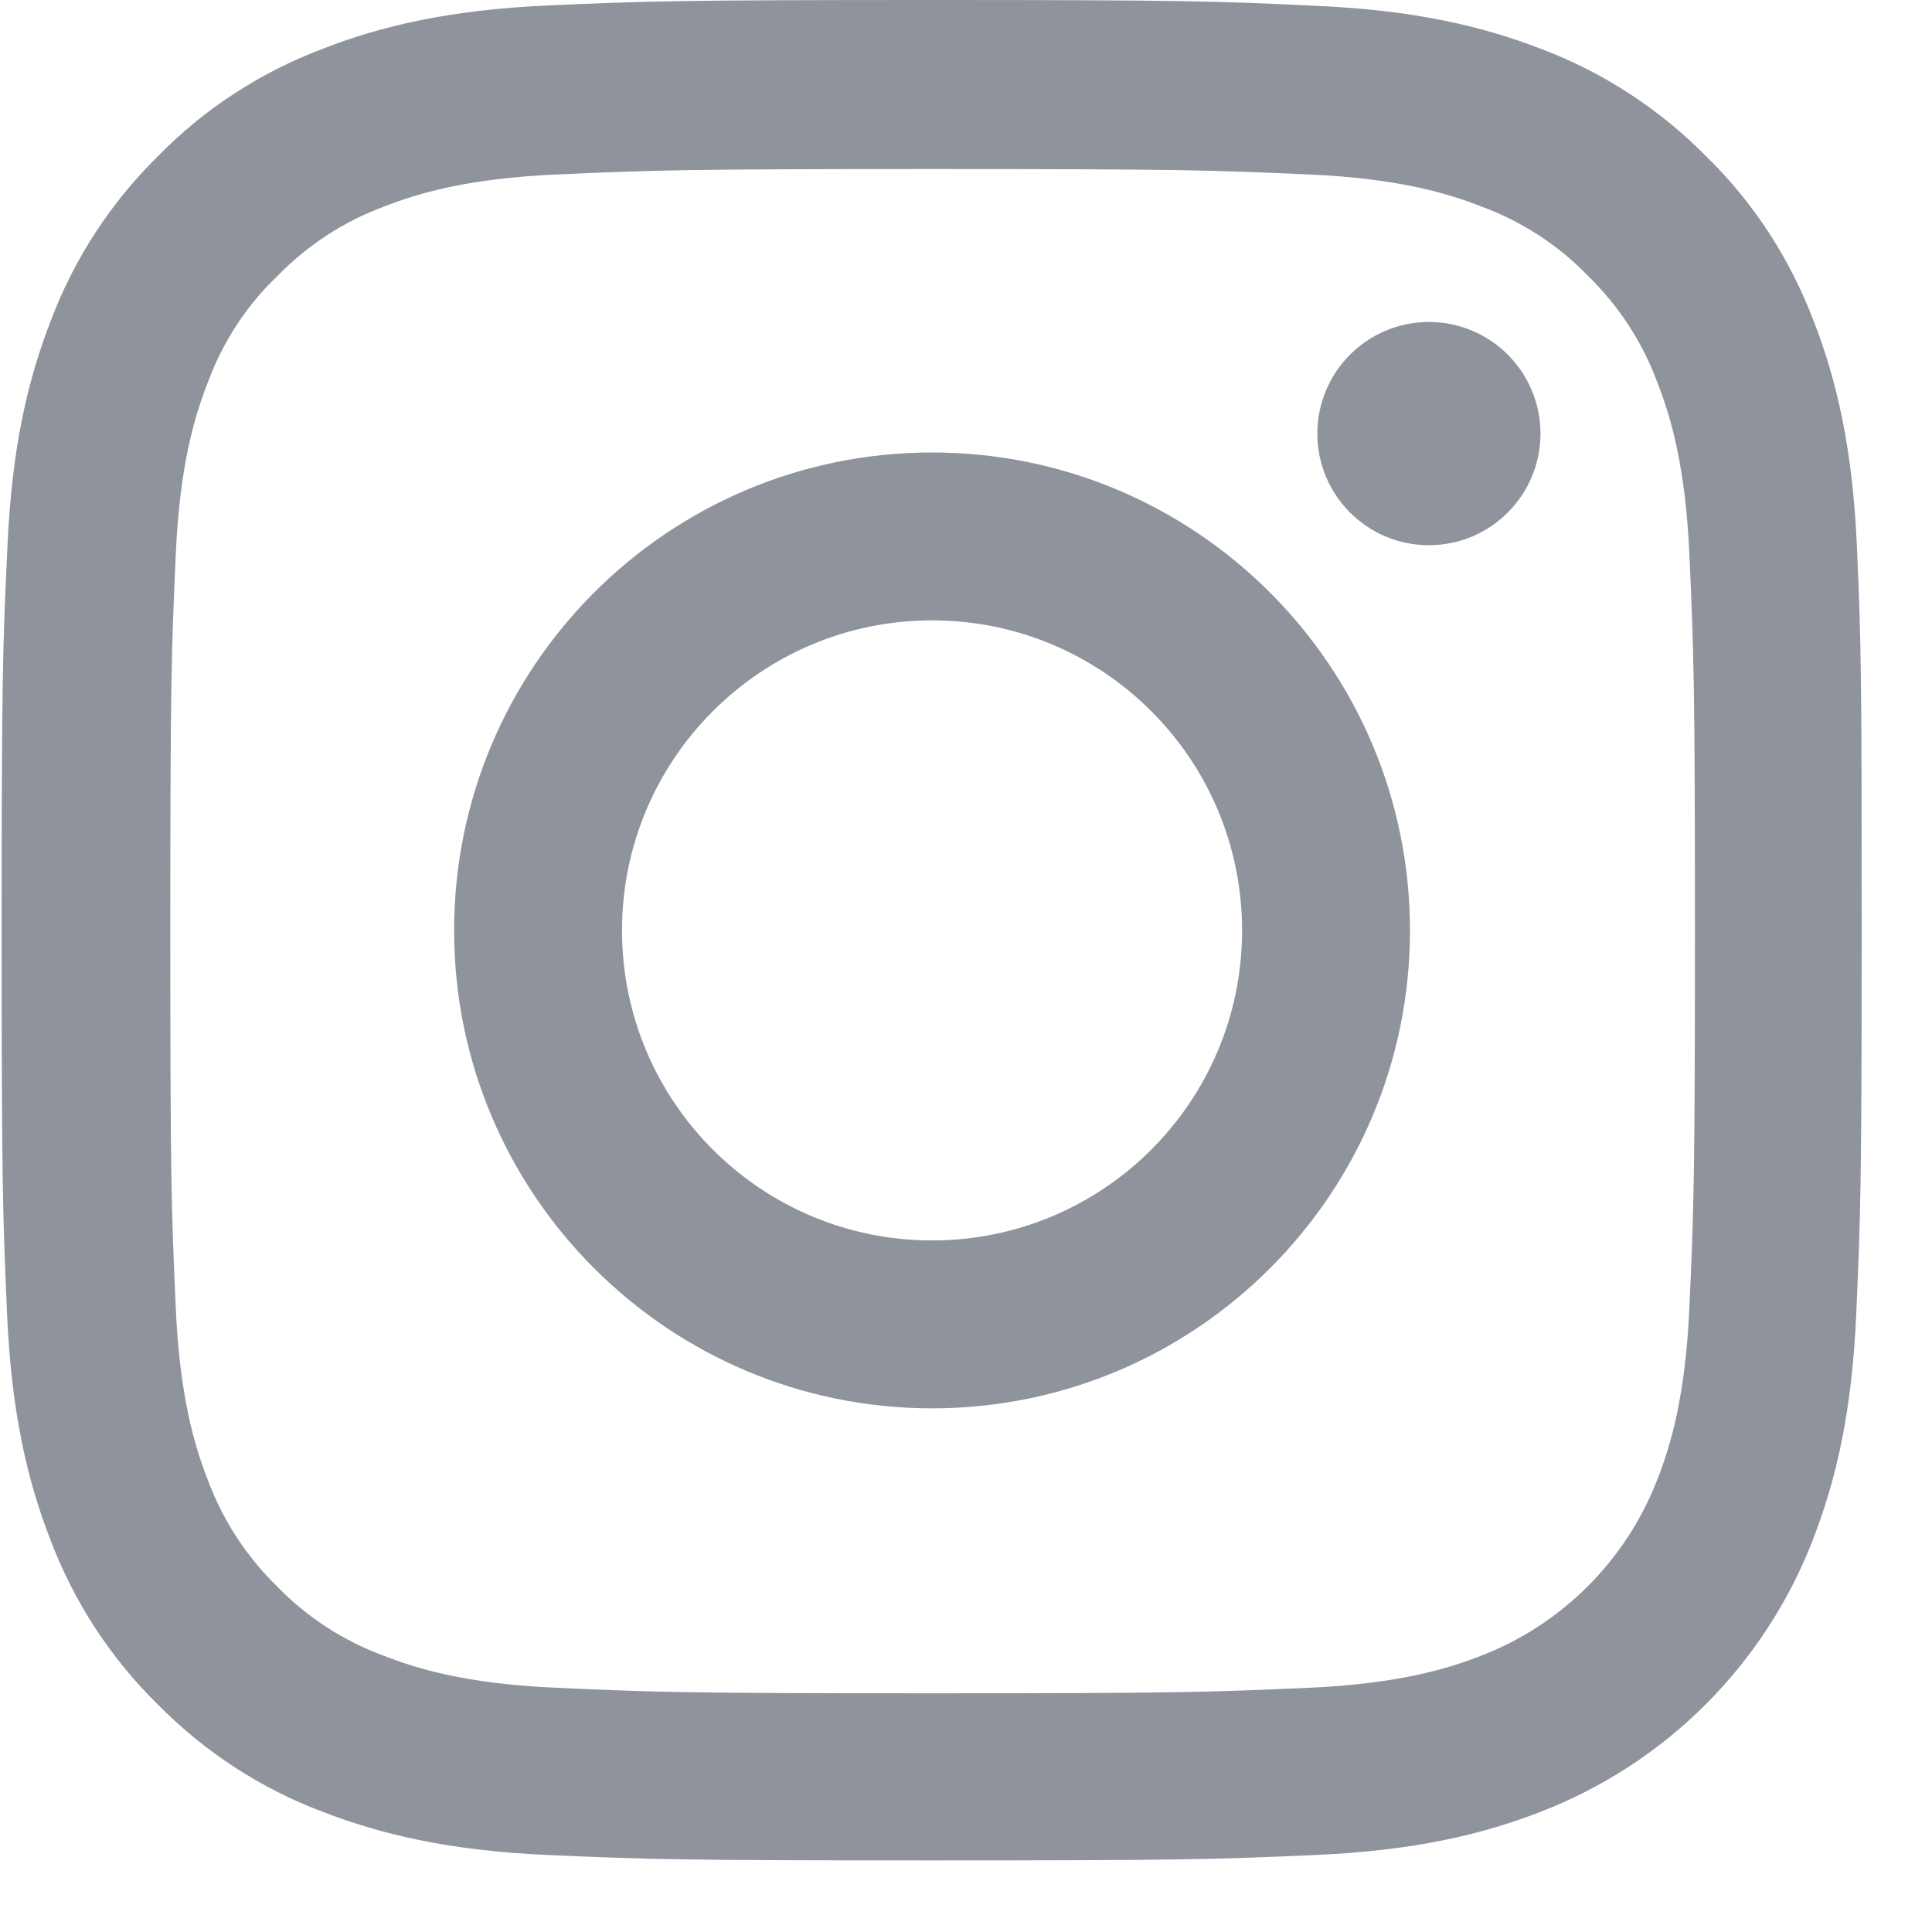 <svg width="20" height="20" viewBox="0 0 20 20" fill="none" xmlns="http://www.w3.org/2000/svg">
<path fill-rule="evenodd" clip-rule="evenodd" d="M18.776 3.326C19.013 3.935 19.178 4.639 19.223 5.662C19.268 6.689 19.272 7.017 19.272 9.632C19.272 12.246 19.261 12.574 19.216 13.601C19.171 14.624 19.005 15.324 18.768 15.937C18.268 17.232 17.244 18.255 15.95 18.755C15.341 18.992 14.637 19.158 13.614 19.203C12.587 19.248 12.259 19.259 9.645 19.259C7.03 19.259 6.702 19.248 5.675 19.203C4.652 19.158 3.952 18.992 3.339 18.755C2.699 18.515 2.116 18.134 1.634 17.645C1.145 17.164 0.765 16.584 0.521 15.937C0.284 15.328 0.118 14.624 0.073 13.601C0.028 12.574 0.017 12.246 0.017 9.632C0.017 7.017 0.028 6.689 0.077 5.659C0.122 4.635 0.287 3.935 0.525 3.322C0.765 2.683 1.145 2.099 1.634 1.618C2.116 1.125 2.695 0.749 3.343 0.504C3.952 0.267 4.656 0.102 5.679 0.056C6.706 0.011 7.033 0 9.648 0C12.263 0 12.59 0.011 13.621 0.06C14.645 0.105 15.345 0.271 15.958 0.508C16.597 0.749 17.18 1.129 17.662 1.618C18.155 2.099 18.531 2.679 18.776 3.326ZM17.158 15.313C17.29 14.974 17.448 14.466 17.489 13.526C17.534 12.51 17.546 12.209 17.546 9.639C17.546 7.069 17.534 6.765 17.489 5.749C17.448 4.812 17.29 4.3 17.158 3.962C17.004 3.544 16.759 3.168 16.439 2.856C16.131 2.536 15.751 2.291 15.333 2.137C14.995 2.005 14.487 1.847 13.546 1.806C12.534 1.761 12.229 1.75 9.656 1.75C7.086 1.75 6.782 1.761 5.766 1.806C4.829 1.847 4.317 2.005 3.979 2.137C3.561 2.291 3.185 2.536 2.873 2.856C2.549 3.164 2.304 3.544 2.15 3.962C2.018 4.3 1.86 4.808 1.819 5.749C1.774 6.761 1.763 7.069 1.763 9.639C1.763 12.209 1.774 12.514 1.819 13.53C1.86 14.466 2.018 14.978 2.15 15.317C2.304 15.734 2.549 16.11 2.869 16.423C3.177 16.742 3.557 16.987 3.975 17.141C4.313 17.273 4.821 17.431 5.762 17.472C6.774 17.517 7.083 17.529 9.652 17.529C12.222 17.529 12.527 17.517 13.543 17.472C14.479 17.431 14.991 17.273 15.33 17.141C16.169 16.818 16.834 16.152 17.158 15.313Z" fill="#8F939C"/>
<path fill-rule="evenodd" clip-rule="evenodd" d="M4.701 9.632C4.701 6.9 6.917 4.684 9.649 4.684C12.38 4.684 14.596 6.9 14.596 9.632C14.596 12.363 12.38 14.579 9.649 14.579C6.917 14.579 4.701 12.363 4.701 9.632ZM6.439 9.632C6.439 11.404 7.877 12.841 9.649 12.841C11.421 12.841 12.858 11.404 12.858 9.632C12.858 7.859 11.421 6.422 9.649 6.422C7.877 6.422 6.439 7.859 6.439 9.632Z" fill="#8F939C"/>
<path d="M15.947 4.489C15.947 5.126 15.43 5.644 14.792 5.644C14.154 5.644 13.637 5.126 13.637 4.489C13.637 3.851 14.154 3.333 14.792 3.333C15.43 3.333 15.947 3.851 15.947 4.489Z" fill="#8F939C"/>
</svg>
